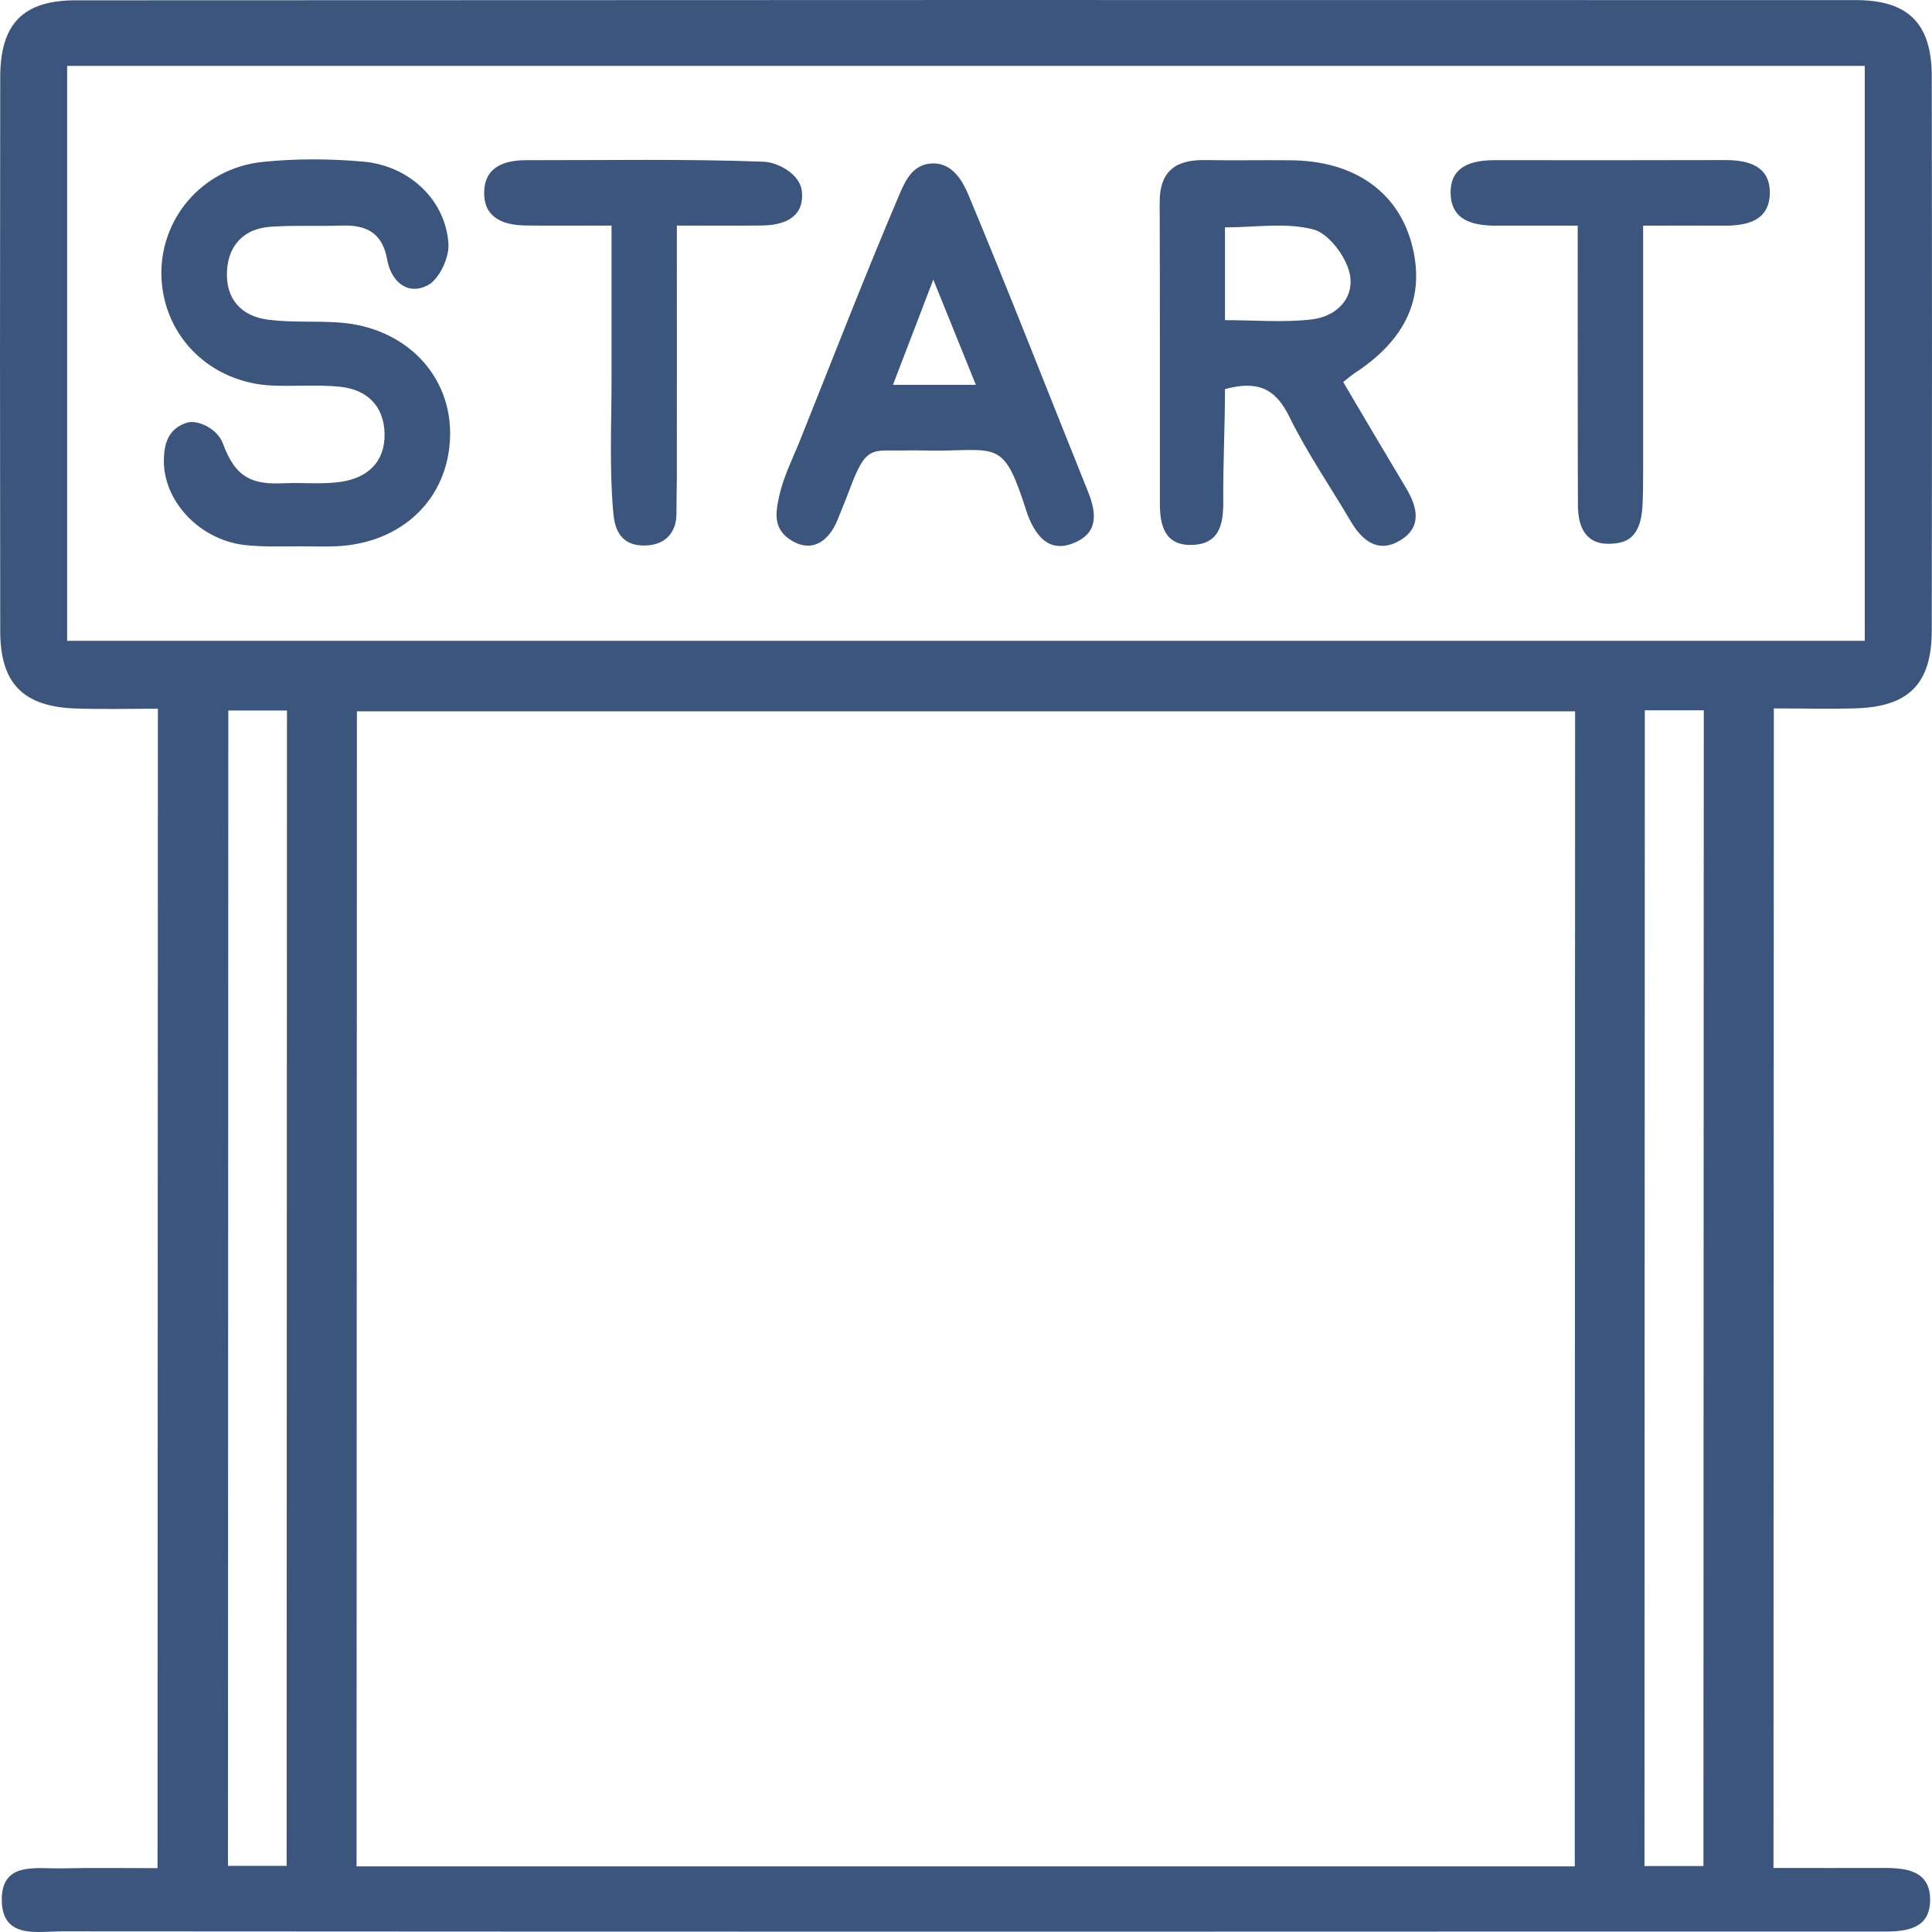<?xml version="1.0" encoding="iso-8859-1"?>
<!-- Generator: Adobe Illustrator 22.0.1, SVG Export Plug-In . SVG Version: 6.00 Build 0)  -->
<svg version="1.1" id="Layer_1" xmlns="http://www.w3.org/2000/svg" xmlns:xlink="http://www.w3.org/1999/xlink" x="0px" y="0px"
	 viewBox="0 0 200 200" style="enable-background:new 0 0 200 200;" xml:space="preserve" fill="#3b557c">
<g>
	<path d="M192.175,73.324c5.437-0.177,7.791-2.562,7.801-8.041c0.031-19.133,0.031-38.255,0-57.388
		c-0.01-5.447-2.416-7.884-7.864-7.884C130.684-0.01,69.254,0,7.825,0.032c-5.426,0-7.791,2.427-7.801,7.926
		c-0.031,19.133-0.031,38.266,0,57.388c0.01,5.437,2.396,7.822,7.864,7.999c2.812,0.094,5.624,0.021,8.457,0.021l-0.036,120.025
		c-3.489,0-6.707-0.052-9.936,0.021c-2.614,0.062-6.249-0.75-6.187,3.322c0.062,4.041,3.708,3.187,6.301,3.198
		c35.662,0.031,71.314,0.031,106.976,0.031c27.205,0,54.399-0.021,81.604-0.01c2.406,0,4.729-0.323,4.739-3.281
		c0-2.968-2.375-3.312-4.749-3.302c-3.739,0.01-7.478,0-11.467,0l0.036-120.035C186.739,73.335,189.457,73.408,192.175,73.324z
		 M29.671,193.151h-6.072l0.036-119.598h6.072L29.671,193.151z M163.018,193.203H36.91l0.036-119.566h126.109L163.018,193.203z
		 M176.339,193.172h-6.103l0.036-119.639h6.103L176.339,193.172z M6.95,66.336V6.822h186.09v59.513H6.95z"/>
	<path d="M46.59,45.307c-0.229,6.343-4.947,10.894-11.686,11.238c-1.302,0.062-2.604,0.01-3.906,0.01l0,0
		c-1.948,0-3.927,0.083-5.843-0.156c-4.562-0.594-8.374-4.624-8.186-8.999c0.052-1.323,0.359-3.039,2.427-3.656
		c1.022-0.305,3.108,0.585,3.687,2.187c1.346,3.723,3.26,4.239,6.364,4.093c1.948-0.083,3.927,0.135,5.843-0.146
		c2.739-0.396,4.572-2.041,4.52-4.968c-0.052-2.885-1.812-4.583-4.614-4.874c-2.312-0.24-4.677-0.021-7.02-0.125
		c-6.332-0.281-11.155-4.978-11.457-11.092c-0.292-6.041,4.145-11.394,10.426-12.051c3.468-0.365,7.03-0.344,10.519-0.031
		c4.76,0.448,8.488,4.02,8.759,8.52c0.083,1.437-0.969,3.677-2.156,4.281c-2.104,1.083-3.791-0.427-4.187-2.666
		c-0.5-2.791-2.166-3.604-4.708-3.52c-2.468,0.083-4.947-0.052-7.416,0.125c-2.698,0.208-4.302,1.885-4.458,4.551
		c-0.167,2.895,1.458,4.718,4.291,5.072c2.437,0.312,4.937,0.104,7.395,0.292C42.06,33.913,46.819,38.933,46.59,45.307z"/>
	<path d="M139.047,39.547c0.521-0.406,0.812-0.667,1.135-0.885c5.468-3.562,7.426-8.009,5.937-13.488
		c-1.469-5.385-6.01-8.52-12.457-8.582c-3-0.031-5.989,0.031-8.978-0.021c-3.01-0.042-4.645,1.187-4.635,4.374
		c0.042,10.415,0.01,20.831,0.021,31.246c0.01,2.281,0.552,4.322,3.375,4.218c2.791-0.104,3.198-2.156,3.187-4.437
		c-0.031-3.875,0.177-7.798,0.177-11.693c3.364-0.896,5.208-0.129,6.697,2.923c1.823,3.718,4.208,7.166,6.322,10.759
		c1.198,2.031,2.843,3.343,5.104,1.989c2.291-1.364,1.823-3.427,0.625-5.426C143.369,46.88,141.213,43.214,139.047,39.547z
		 M135.766,33.069c-2.895,0.333-5.874,0.073-8.957,0.073v-9.603c3.104,0,6.28-0.531,9.134,0.208c1.583,0.406,3.354,2.75,3.76,4.51
		C140.297,30.83,138.37,32.777,135.766,33.069z"/>
	<path d="M112.592,50.796c-4.114-10.217-8.103-20.487-12.353-30.652c-0.594-1.416-1.628-3.229-3.614-3.229
		c-2.18,0-2.958,1.906-3.572,3.343c-3.552,8.353-6.832,16.821-10.197,25.236c-0.771,1.927-1.749,3.849-2.177,5.791
		c-0.382,1.734-0.772,3.6,1.51,4.812c1.998,1.06,3.645-0.146,4.499-2.25c0.437-1.083,0.891-2.169,1.292-3.25
		c1.734-4.674,2.342-3.871,5.843-3.968c0.895-0.025,1.812,0.021,3.666,0.021c5.96-0.108,6.513-0.792,8.77,6.27
		c0.039,0.121,0.083,0.25,0.125,0.375c0.885,2.302,2.312,4.041,4.968,2.833C113.779,55.035,113.467,52.952,112.592,50.796z
		 M92.438,39.839c1.323-3.447,2.541-6.635,4.177-10.894c1.646,4.072,2.937,7.28,4.406,10.894H92.438z"/>
	<path d="M183.208,20.05c-0.062,2.833-2.406,3.333-4.812,3.312c-2.583-0.021-5.156,0-8.301,0v25.872
		c0,1.042-0.007,1.921-0.062,3.083c-0.169,3.518-1.845,3.882-3.187,3.968c-2.629,0.169-3.489-1.625-3.5-3.968
		c-0.031-6.103-0.01-12.217-0.021-18.321V23.362c-2.968,0-5.645-0.01-8.322,0c-2.385,0.01-4.749-0.448-4.833-3.302
		c-0.083-2.854,2.166-3.489,4.614-3.479c7.936,0.01,15.863,0.01,23.789-0.01C181.042,16.561,183.281,17.217,183.208,20.05z"/>
	<path d="M78.982,23.341c-2.823,0.042-5.656,0.01-8.915,0.01c0,9.134,0.01,17.581,0,26.017c-0.01,1.302-0.041,2.467-0.041,3.839
		c0,1.458-0.747,3.264-3.365,3.264c-2.799,0-3.073-2.281-3.187-3.541c-0.396-4.52-0.167-9.093-0.167-13.634V23.352
		c-3.229,0-6.062,0.031-8.884-0.01c-2.291-0.031-4.333-0.76-4.302-3.416c0.031-2.635,2.052-3.343,4.364-3.343
		c8.186,0.01,16.383-0.146,24.559,0.156c1.427,0.052,3.792,1.239,3.968,3.104C83.256,22.422,81.305,23.299,78.982,23.341z"/>
</g>
</svg>
